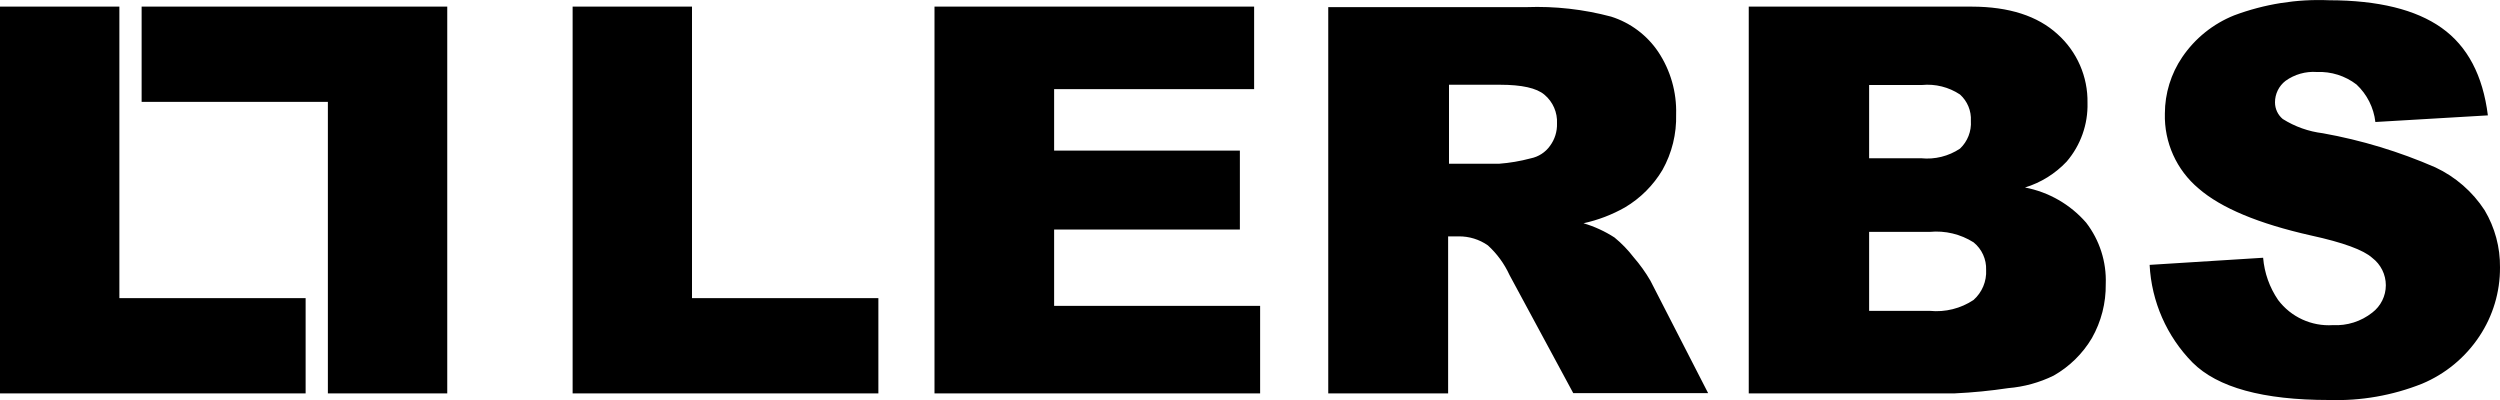<?xml version="1.0" encoding="UTF-8" standalone="no"?>
<!DOCTYPE svg PUBLIC "-//W3C//DTD SVG 1.1//EN" "http://www.w3.org/Graphics/SVG/1.1/DTD/svg11.dtd">
<svg width="100%" height="100%" viewBox="0 0 200 32" version="1.1" xmlns="http://www.w3.org/2000/svg" xmlns:xlink="http://www.w3.org/1999/xlink" xml:space="preserve" xmlns:serif="http://www.serif.com/" style="fill-rule:evenodd;clip-rule:evenodd;stroke-linejoin:round;stroke-miterlimit:2;">
    <path d="M84.33,18.36L99.19,18.36L99.19,12.05L84.33,12.05L84.33,7.13L100.33,7.13L100.33,0.53L74.76,0.53L74.76,31.47L100.81,31.47L100.81,24.47L84.33,24.47L84.33,18.36ZM55.36,0.53L45.81,0.53L45.81,31.47L70.27,31.47L70.27,23.85L55.36,23.85L55.36,0.53ZM198.77,16.82C197.802,15.332 196.437,14.144 194.83,13.39C191.947,12.132 188.926,11.216 185.83,10.66C184.689,10.522 183.593,10.132 182.62,9.52C182.226,9.191 181.999,8.703 182,8.19C181.997,7.518 182.308,6.881 182.84,6.47C183.568,5.947 184.456,5.696 185.35,5.76C186.491,5.71 187.614,6.064 188.52,6.76C189.364,7.549 189.899,8.613 190.03,9.76L199.03,9.23C198.63,6.03 197.397,3.697 195.33,2.23C193.263,0.763 190.263,0.027 186.33,0.02C183.741,-0.089 181.157,0.322 178.73,1.23C177.045,1.905 175.6,3.069 174.58,4.57C173.677,5.901 173.193,7.472 173.19,9.08C173.125,11.386 174.121,13.599 175.89,15.08C177.683,16.64 180.683,17.893 184.89,18.84C187.45,19.4 189.08,19.997 189.78,20.63C190.464,21.15 190.867,21.961 190.867,22.82C190.867,23.679 190.464,24.49 189.78,25.01C188.887,25.716 187.766,26.072 186.63,26.01C184.926,26.121 183.277,25.364 182.25,24C181.563,22.997 181.15,21.832 181.05,20.62L171.97,21.19C172.118,24.125 173.339,26.905 175.4,29C177.4,31 181.04,32 186.32,32C188.863,32.083 191.396,31.641 193.76,30.7C195.638,29.915 197.239,28.589 198.36,26.89C199.438,25.263 200.009,23.352 200,21.4C200.019,19.789 199.593,18.204 198.77,16.82ZM130.69,20.58C130.242,19.996 129.729,19.466 129.16,19C128.392,18.503 127.557,18.12 126.68,17.86C127.844,17.606 128.964,17.178 130,16.59C131.235,15.857 132.267,14.825 133,13.59C133.757,12.236 134.134,10.701 134.09,9.15C134.142,7.376 133.642,5.628 132.66,4.15C131.758,2.811 130.429,1.817 128.89,1.33C126.684,0.742 124.402,0.486 122.12,0.57L106.26,0.57L106.26,31.47L115.85,31.47L115.85,18.91L116.69,18.91C117.526,18.9 118.345,19.151 119.03,19.63C119.76,20.296 120.348,21.102 120.76,22L125.86,31.45L136.65,31.45L132.03,22.45C131.643,21.786 131.194,21.16 130.69,20.58ZM124,11.67C123.63,12.189 123.075,12.546 122.45,12.67C121.622,12.892 120.775,13.036 119.92,13.1L115.92,13.1L115.92,6.78L120,6.78C121.74,6.78 122.93,7.04 123.56,7.58C124.235,8.147 124.606,9 124.56,9.88C124.58,10.523 124.382,11.153 124,11.67ZM162,15C163.271,14.61 164.418,13.897 165.33,12.93C166.45,11.625 167.046,9.949 167,8.23C167.038,6.141 166.165,4.135 164.61,2.74C163.01,1.273 160.723,0.537 157.75,0.53L139.9,0.53L139.9,31.47L156.38,31.47C157.813,31.404 159.241,31.263 160.66,31.05C161.922,30.946 163.153,30.607 164.29,30.05C165.554,29.334 166.609,28.299 167.35,27.05C168.099,25.731 168.482,24.236 168.46,22.72C168.527,20.95 167.971,19.212 166.89,17.81C165.621,16.352 163.898,15.363 162,15ZM149.53,6.8L153.75,6.8C154.824,6.695 155.901,6.964 156.8,7.56C157.394,8.095 157.715,8.872 157.67,9.67C157.725,10.502 157.406,11.317 156.8,11.89C155.884,12.5 154.784,12.772 153.69,12.66L149.53,12.66L149.53,6.8ZM157.88,24C156.855,24.681 155.625,24.988 154.4,24.87L149.53,24.87L149.53,18.55L154.38,18.55C155.611,18.433 156.846,18.728 157.89,19.39C158.549,19.925 158.92,20.741 158.89,21.59C158.939,22.505 158.567,23.394 157.88,24ZM9.55,0.53L0,0.53L0,31.47L24.45,31.47L24.45,23.85L9.55,23.85L9.55,0.53ZM11.33,8.15L26.23,8.15L26.23,31.47L35.78,31.47L35.78,0.53L11.33,0.53L11.33,8.15Z" style="fill-rule:nonzero;"/>
</svg>
